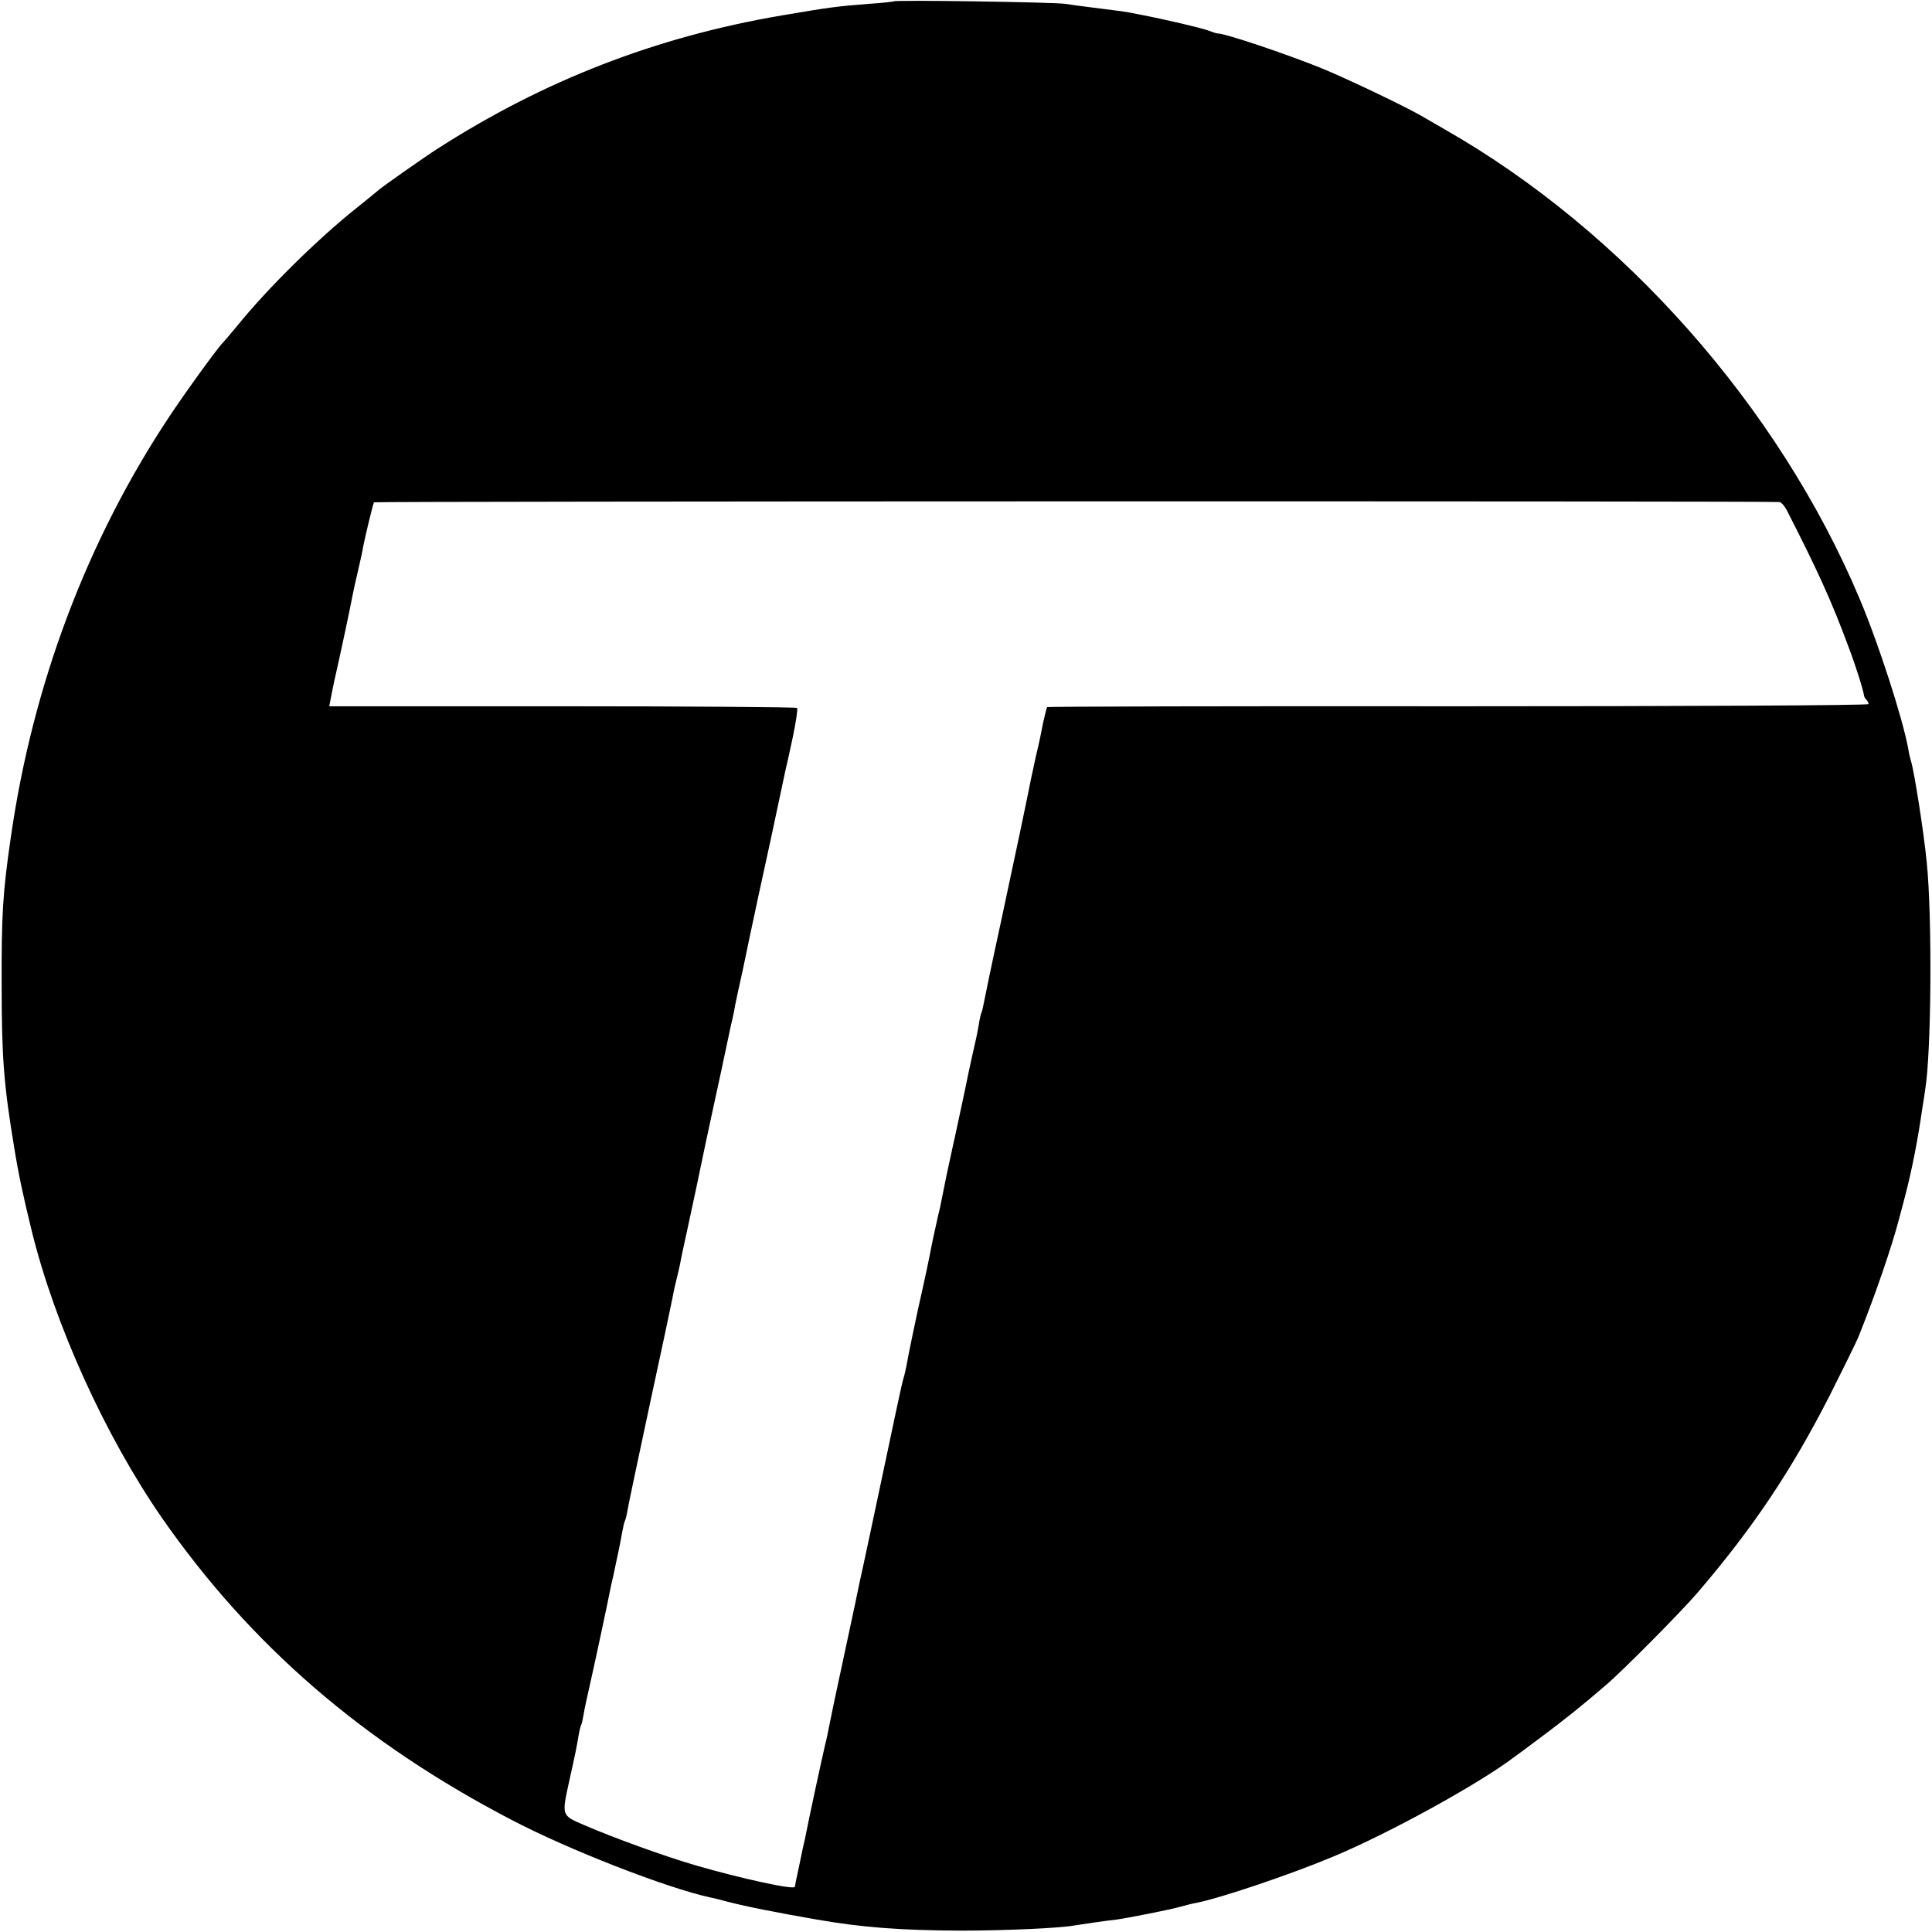 <?xml version="1.0" standalone="no"?>
<!DOCTYPE svg PUBLIC "-//W3C//DTD SVG 20010904//EN"
 "http://www.w3.org/TR/2001/REC-SVG-20010904/DTD/svg10.dtd">
<svg version="1.0" xmlns="http://www.w3.org/2000/svg"
 width="700pt" height="700pt" viewBox="0 0 700 700"
 preserveAspectRatio="xMidYMid meet">
<g transform="translate(0,700) scale(0.1,-0.1)"
fill="#000000" stroke="none">
<path d="M3238 6995 c-1 -1 -43 -6 -91 -9 -116 -9 -145 -13 -315 -42 -453 -77
-861 -235 -1247 -483 -47 -30 -208 -143 -215 -151 -3 -3 -39 -32 -80 -65 -138
-110 -322 -291 -430 -425 -25 -30 -48 -57 -51 -60 -16 -14 -135 -178 -196
-270 -298 -449 -495 -972 -574 -1525 -29 -199 -34 -280 -33 -535 0 -263 8
-361 45 -585 16 -100 33 -178 64 -305 84 -341 266 -742 472 -1040 321 -461
729 -814 1267 -1094 206 -108 560 -246 720 -281 12 -2 39 -9 61 -15 69 -18
181 -40 325 -65 166 -29 306 -39 520 -40 166 0 361 9 415 19 19 3 103 16 150
21 38 5 190 35 230 46 22 6 48 13 57 14 88 17 343 103 498 168 204 85 532 266
655 360 6 4 51 37 100 74 83 62 147 113 234 188 61 52 274 267 332 335 202
236 339 441 479 715 47 94 95 190 105 215 62 155 120 325 146 425 12 44 23 87
25 95 22 86 43 192 59 305 4 22 8 51 10 65 23 136 26 629 6 825 -11 112 -45
328 -57 367 -3 10 -8 30 -10 45 -21 113 -107 379 -176 543 -293 696 -856 1332
-1503 1701 -33 19 -73 42 -90 52 -62 35 -254 127 -350 167 -127 52 -361 131
-385 129 -3 0 -18 5 -34 11 -24 9 -161 41 -240 56 -11 2 -32 6 -46 9 -24 4
-46 7 -150 20 -25 3 -61 8 -80 11 -36 6 -616 15 -622 9z m3209 -1814 c6 0 18
-13 26 -28 111 -217 163 -330 225 -498 27 -71 54 -158 56 -177 1 -3 4 -10 9
-14 4 -4 7 -11 7 -15 0 -5 -669 -8 -1486 -8 -817 1 -1487 -1 -1490 -3 -2 -3
-8 -27 -14 -54 -10 -50 -11 -58 -29 -134 -5 -25 -12 -56 -15 -70 -12 -62 -59
-286 -110 -523 -31 -142 -58 -272 -61 -289 -3 -17 -7 -34 -9 -37 -2 -3 -7 -24
-10 -46 -4 -22 -9 -47 -11 -55 -2 -8 -21 -91 -40 -185 -20 -93 -38 -179 -41
-190 -17 -76 -31 -143 -48 -230 -3 -11 -10 -42 -16 -70 -6 -27 -13 -59 -15
-70 -2 -11 -14 -72 -28 -135 -28 -123 -56 -259 -63 -300 -3 -14 -7 -33 -10
-42 -5 -18 -7 -25 -30 -133 -8 -38 -17 -81 -20 -95 -45 -213 -106 -500 -110
-515 -2 -11 -26 -126 -54 -255 -28 -129 -53 -248 -56 -265 -3 -16 -9 -46 -14
-65 -7 -28 -57 -258 -74 -345 -3 -11 -12 -53 -20 -93 -9 -40 -16 -76 -16 -78
0 -13 -196 30 -358 77 -113 33 -296 99 -407 147 -81 35 -80 33 -53 157 24 107
27 124 34 165 3 19 8 38 10 41 2 3 6 21 9 40 3 19 13 63 21 99 13 56 66 303
78 365 3 11 12 53 20 92 9 40 18 87 21 105 3 17 7 34 9 37 2 3 7 22 10 41 3
19 40 193 81 385 42 193 78 364 81 380 3 17 9 46 14 65 5 19 11 46 14 60 2 14
16 78 30 142 14 64 27 127 30 140 8 40 57 272 61 288 3 12 49 226 59 275 1 6
5 24 9 40 4 17 9 41 11 55 3 14 14 68 26 120 11 52 22 104 24 115 3 16 63 294
81 375 4 18 44 206 50 235 3 11 15 66 27 122 12 57 19 105 16 108 -3 3 -386 6
-850 6 l-845 0 8 42 c5 23 10 51 13 62 18 79 57 262 61 286 3 16 12 59 21 96
9 38 18 79 20 93 6 32 35 153 39 160 3 4 5052 5 5092 1z"/>
</g>
</svg>

